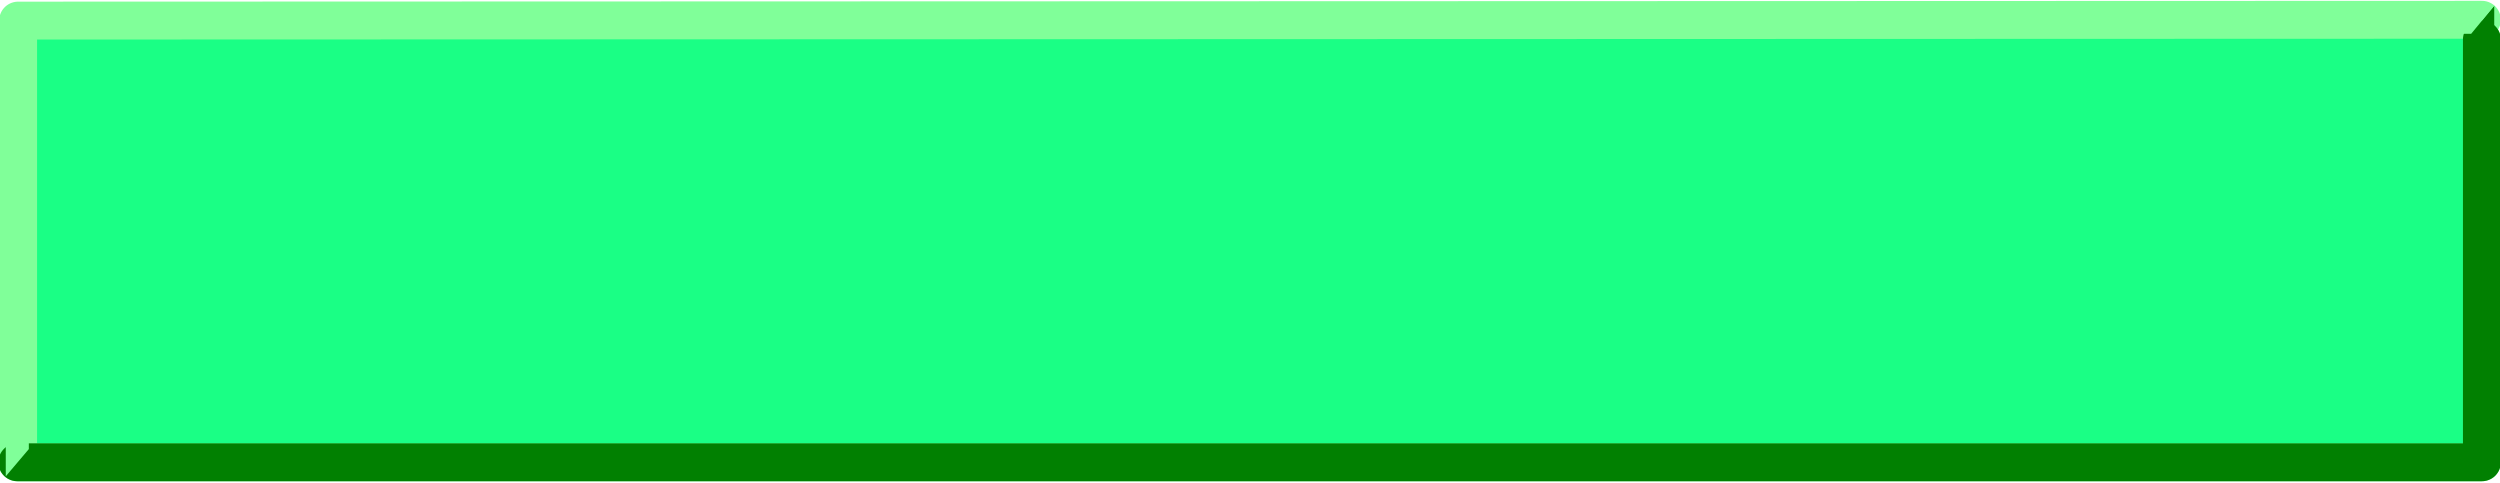 <svg xmlns="http://www.w3.org/2000/svg" fill-rule="evenodd" height="94.733" preserveAspectRatio="none" stroke-linecap="round" viewBox="0 0 3035 586" width="490.455"><style>.pen4{stroke:none}</style><path style="stroke:none;fill:#1aff85" d="M22 23h2991v540H22V23z"/><path fill="none" style="stroke:#000;stroke-width:1;stroke-linejoin:round" d="M3013 24 22 25v535"/><path fill="none" d="M3013 24 22 25v535m-1 1h2992V48" style="stroke:#80ff99;stroke-width:46;stroke-linejoin:round"/><path fill="none" style="stroke:#018001;stroke-width:46;stroke-linejoin:round" d="M21 561h2992V48"/><path class="pen4" d="m3028 7-29 35v13h29V7zM7 578l28-33h13v33H7z" style="fill:#018001"/><path class="pen4" d="m3028 7-28 34h-11V8l39-1zM7 578l28-33v-14H7v47z" style="fill:#80ff99"/></svg>
